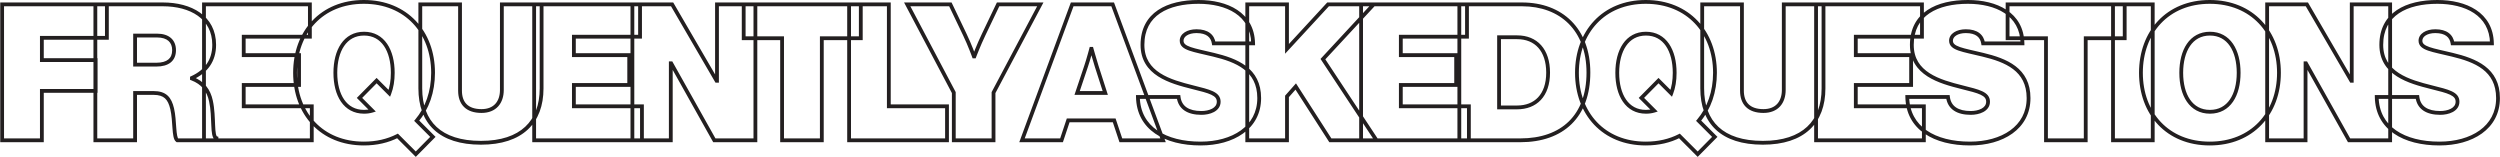 <svg xmlns="http://www.w3.org/2000/svg" fill="none" viewBox="0 0 6575 413" height="413" width="6575">
<mask fill="black" height="413" width="6575" y="0" x="0" maskUnits="userSpaceOnUse" id="path-1-outside-1_1522_617">
<rect height="413" width="6575" fill="white"></rect>
<path d="M5.613 369L5.613 11.5L281.113 11.5L281.113 99.5L110.113 99.5L110.113 158L251.613 158V239L110.113 239L110.113 369H5.613ZM250.789 369L250.789 11.5L428.289 11.5C501.289 11.5 563.289 45 563.289 118C563.289 159 542.289 188 504.789 205V206.5C533.789 217.5 548.789 237.5 554.789 265.5C564.289 308.5 556.289 360 569.289 363.5V369L466.289 369C456.289 362 460.289 318 452.789 286C446.289 258.5 434.289 244.5 403.789 244.5H355.289V369H250.789ZM355.289 93.5V170H411.289C441.289 170 457.789 157 457.789 132C457.789 108.5 442.789 93.5 412.789 93.5H355.289ZM536.492 369L536.492 11.5L814.992 11.5V96.5L640.992 96.5V145L786.492 145V223.5H640.992L640.992 279.5H819.992V369H536.492ZM1093.47 405.5L1045.47 357.5C1019.97 370.5 990.469 377.5 956.969 377.5C845.969 377.5 775.969 298.5 775.969 191.5C775.969 84.5 845.969 5 956.969 5C1067.97 5 1138.97 84.5 1138.97 191.5C1138.97 241.5 1123.47 285 1095.97 317.5L1138.47 360L1093.47 405.5ZM957.469 294C964.969 294 972.469 293 978.969 291L945.469 257.5L990.469 212L1023.97 245.5C1029.97 230 1032.97 212 1032.97 191.5C1032.97 133 1007.47 88.5 957.469 88.5C907.469 88.5 881.969 133 881.969 191.5C881.969 250 907.469 294 957.469 294ZM1264.9 375.5C1157.4 375.5 1105.4 322 1105.4 232.5V11.5L1209.9 11.5V238.5C1209.9 271.5 1227.9 292 1266.4 292C1301.9 292 1319.9 269 1319.9 236.5V11.5L1424.4 11.5V232.5C1424.4 320.5 1371.9 375.5 1264.9 375.5ZM1404.83 369V11.5L1683.33 11.5V96.5L1509.33 96.5V145H1654.83V223.5L1509.33 223.5V279.5L1688.33 279.5V369L1404.83 369ZM1663.19 369V11.5L1767.69 11.5L1884.69 212.5H1885.69V11.5L1986.69 11.5V369L1878.69 369L1765.19 166.5H1764.19V369H1663.19ZM1955.89 100.5V11.5L2263.89 11.5V100.5L2161.39 100.5V369H2056.89V100.5L1955.89 100.5ZM2233.13 369V11.5L2337.63 11.5V279.5H2490.63V369L2233.13 369ZM2508.48 369V243.5L2385.98 11.5L2499.48 11.5L2537.48 91C2550.48 118 2561.48 148.5 2561.48 148.5H2562.48C2562.48 148.5 2573.98 118 2586.98 91L2624.98 11.5L2735.98 11.5L2612.98 243.5V369H2508.48ZM2687.84 369L2819.84 11.5L2926.34 11.5L3058.84 369L2947.84 369L2930.34 316.5H2809.34L2791.84 369H2687.84ZM2856.34 174.5L2832.84 244.5H2906.84L2884.34 174.5C2878.84 157 2870.84 128.5 2870.84 128.5H2869.84C2869.84 128.5 2862.34 157 2856.34 174.5ZM3157.7 377.5C3064.7 377.5 2994.2 337.5 2992.7 255H3099.7C3103.2 283.5 3125.2 297 3159.7 297C3180.2 297 3205.2 289 3205.2 267.5C3205.2 246 3181.2 240.5 3137.2 229.5C3077.2 214.5 3004.7 194 3004.7 118C3004.7 36 3071.7 5 3152.2 5C3226.2 5 3294.2 36 3295.7 114L3192.2 114C3189.2 94.5 3175.2 82 3146.7 82C3123.7 82 3107.7 92.5 3107.7 107C3107.7 128 3138.2 131 3191.7 144C3251.7 158.5 3311.7 182 3311.7 258C3311.7 336 3242.2 377.5 3157.7 377.5ZM3280.3 369V11.5L3384.8 11.5V128.5L3492.8 11.5L3612.8 11.5L3479.3 155.5L3620.3 369H3498.8L3407.8 227.5L3384.8 253.5V369L3280.3 369ZM3579.68 369V11.5L3858.18 11.5V96.5L3684.18 96.5V145L3829.68 145V223.5L3684.18 223.5V279.5L3863.18 279.5V369L3579.68 369ZM3838.04 369V11.5L4003.04 11.5C4106.04 11.5 4177.54 77.5 4177.54 191C4177.54 305 4109.54 369 3998.54 369H3838.04ZM3942.54 282.5H3990.04C4038.04 282.5 4071.54 251.5 4071.54 191C4071.54 132 4040.04 98 3990.04 98L3942.54 98V282.5ZM4464.89 405.5L4416.89 357.5C4391.39 370.5 4361.89 377.5 4328.39 377.5C4217.39 377.5 4147.39 298.5 4147.39 191.5C4147.39 84.5 4217.39 5 4328.39 5C4439.39 5 4510.39 84.5 4510.39 191.5C4510.39 241.5 4494.89 285 4467.39 317.5L4509.89 360L4464.89 405.5ZM4328.89 294C4336.39 294 4343.89 293 4350.39 291L4316.89 257.5L4361.89 212L4395.39 245.5C4401.39 230 4404.39 212 4404.39 191.5C4404.39 133 4378.89 88.5 4328.89 88.5C4278.89 88.5 4253.39 133 4253.39 191.5C4253.39 250 4278.89 294 4328.89 294ZM4636.32 375.5C4528.82 375.5 4476.82 322 4476.82 232.5V11.5L4581.32 11.5V238.5C4581.32 271.5 4599.32 292 4637.82 292C4673.32 292 4691.32 269 4691.32 236.5V11.5L4795.82 11.5V232.5C4795.82 320.5 4743.32 375.5 4636.32 375.5ZM4776.26 369V11.5L5054.76 11.5V96.5L4880.76 96.5V145L5026.26 145V223.5H4880.76V279.5H5059.76V369H4776.26ZM5181.12 377.5C5088.12 377.5 5017.62 337.5 5016.12 255L5123.12 255C5126.62 283.5 5148.62 297 5183.12 297C5203.62 297 5228.62 289 5228.62 267.5C5228.62 246 5204.62 240.5 5160.62 229.5C5100.62 214.5 5028.12 194 5028.12 118C5028.12 36 5095.12 5 5175.62 5C5249.62 5 5317.62 36 5319.12 114H5215.62C5212.62 94.5 5198.62 82 5170.12 82C5147.12 82 5131.12 92.5 5131.12 107C5131.12 128 5161.62 131 5215.12 144C5275.12 158.5 5335.12 182 5335.12 258C5335.12 336 5265.62 377.5 5181.12 377.5ZM5279.95 100.5V11.5L5587.95 11.5V100.5L5485.45 100.5V369L5380.95 369V100.5L5279.95 100.5ZM5557.2 369V11.5L5661.7 11.5V369H5557.2ZM5811.66 377.5C5700.66 377.5 5630.66 298.5 5630.66 191.5C5630.66 84.5 5700.66 5 5811.66 5C5922.66 5 5993.66 84.5 5993.66 191.5C5993.66 298.5 5922.66 377.5 5811.66 377.5ZM5812.16 294C5862.16 294 5887.66 250 5887.66 191.5C5887.66 133 5862.16 88.5 5812.16 88.5C5762.16 88.5 5736.66 133 5736.66 191.5C5736.66 250 5762.16 294 5812.16 294ZM5962.59 369V11.5L6067.09 11.5L6184.09 212.5H6185.09V11.5L6286.09 11.5V369H6178.09L6064.59 166.5H6063.59V369H5962.59ZM6415.79 377.5C6322.79 377.5 6252.29 337.5 6250.79 255H6357.79C6361.29 283.5 6383.29 297 6417.79 297C6438.29 297 6463.29 289 6463.29 267.5C6463.29 246 6439.29 240.5 6395.29 229.5C6335.29 214.5 6262.79 194 6262.79 118C6262.79 36 6329.79 5 6410.29 5C6484.29 5 6552.29 36 6553.79 114H6450.29C6447.29 94.5 6433.29 82 6404.79 82C6381.79 82 6365.79 92.5 6365.79 107C6365.79 128 6396.29 131 6449.79 144C6509.79 158.5 6569.79 182 6569.79 258C6569.79 336 6500.29 377.5 6415.79 377.5Z"></path>
</mask>
<path mask="url(#path-1-outside-1_1522_617)" fill="#231F20" d="M5.613 369H0.613L0.613 374H5.613L5.613 369ZM5.613 11.5V6.5H0.613V11.5H5.613ZM281.113 11.5H286.113V6.5H281.113V11.5ZM281.113 99.5V104.5H286.113V99.5H281.113ZM110.113 99.5V94.5H105.113V99.5H110.113ZM110.113 158H105.113V163H110.113V158ZM251.613 158H256.613V153H251.613V158ZM251.613 239V244H256.613V239H251.613ZM110.113 239V234H105.113V239H110.113ZM110.113 369V374H115.113V369H110.113ZM5.613 369H10.613L10.613 11.5H5.613H0.613L0.613 369H5.613ZM5.613 11.5V16.5L281.113 16.5V11.5V6.5L5.613 6.5V11.5ZM281.113 11.5H276.113L276.113 99.5H281.113H286.113L286.113 11.5H281.113ZM281.113 99.5V94.5L110.113 94.5V99.5V104.5L281.113 104.5V99.5ZM110.113 99.5H105.113L105.113 158H110.113H115.113V99.5H110.113ZM110.113 158V163L251.613 163V158V153L110.113 153V158ZM251.613 158H246.613V239H251.613H256.613V158H251.613ZM251.613 239V234L110.113 234V239V244L251.613 244V239ZM110.113 239H105.113L105.113 369H110.113H115.113L115.113 239H110.113ZM110.113 369V364H5.613V369L5.613 374H110.113V369ZM250.789 369H245.789V374H250.789V369ZM250.789 11.5V6.5H245.789V11.5H250.789ZM504.789 205L502.725 200.446L499.789 201.777V205H504.789ZM504.789 206.5H499.789V209.951L503.016 211.175L504.789 206.5ZM554.789 265.5L549.9 266.548L549.903 266.563L549.907 266.579L554.789 265.5ZM569.289 363.5H574.289V359.668L570.589 358.672L569.289 363.5ZM569.289 369V374H574.289V369H569.289ZM466.289 369L463.422 373.096L464.713 374H466.289V369ZM452.789 286L457.657 284.859L457.655 284.85L452.789 286ZM355.289 244.5V239.5H350.289V244.5H355.289ZM355.289 369V374H360.289V369H355.289ZM355.289 93.5V88.5H350.289V93.5H355.289ZM355.289 170H350.289V175H355.289V170ZM250.789 369H255.789L255.789 11.5H250.789H245.789L245.789 369H250.789ZM250.789 11.5V16.5L428.289 16.5V11.5V6.5L250.789 6.5V11.5ZM428.289 11.5V16.5C464.118 16.5 496.745 24.734 520.268 41.451C543.585 58.021 558.289 83.134 558.289 118H563.289H568.289C568.289 79.866 551.993 51.729 526.06 33.299C500.333 15.016 465.461 6.5 428.289 6.5V11.5ZM563.289 118H558.289C558.289 137.608 553.282 154.097 543.977 167.673C534.655 181.275 520.82 192.243 502.725 200.446L504.789 205L506.854 209.554C526.258 200.757 541.673 188.725 552.226 173.327C562.797 157.903 568.289 139.392 568.289 118H563.289ZM504.789 205H499.789V206.5H504.789H509.789V205H504.789ZM504.789 206.5L503.016 211.175C516.816 216.409 527.054 223.688 534.553 232.802C542.065 241.931 547.029 253.149 549.9 266.548L554.789 265.5L559.678 264.452C556.549 249.851 551.013 237.069 542.275 226.448C533.524 215.812 521.763 207.591 506.562 201.825L504.789 206.5ZM554.789 265.5L549.907 266.579C554.538 287.542 554.909 310.611 555.731 329.53C556.135 338.818 556.658 347.319 557.977 353.76C558.635 356.978 559.558 360.036 560.982 362.528C562.435 365.071 564.659 367.432 567.989 368.328L569.289 363.5L570.589 358.672C570.583 358.67 570.527 358.661 570.395 358.544C570.241 358.409 569.982 358.123 569.665 357.567C569.001 356.405 568.341 354.529 567.773 351.755C566.639 346.213 566.131 338.494 565.722 329.095C564.919 310.639 564.54 286.458 559.671 264.421L554.789 265.5ZM569.289 363.5H564.289V369H569.289H574.289V363.5H569.289ZM569.289 369V364L466.289 364V369V374L569.289 374V369ZM466.289 369L469.156 364.904C468.947 364.758 468.389 364.22 467.713 362.702C467.056 361.227 466.451 359.199 465.914 356.575C464.837 351.317 464.183 344.455 463.588 336.502C462.42 320.887 461.521 301.347 457.657 284.859L452.789 286L447.921 287.141C451.557 302.653 452.409 321.112 453.616 337.248C454.208 345.17 454.897 352.621 456.117 358.581C456.729 361.567 457.511 364.375 458.578 366.771C459.627 369.124 461.131 371.492 463.422 373.096L466.289 369ZM452.789 286L457.655 284.85C454.318 270.733 449.385 259.183 440.654 251.239C431.802 243.185 419.796 239.5 403.789 239.5V244.5V249.5C418.283 249.5 427.526 252.815 433.924 258.636C440.443 264.567 444.76 273.767 447.923 287.15L452.789 286ZM403.789 244.5V239.5H355.289V244.5V249.5H403.789V244.5ZM355.289 244.5H350.289V369H355.289H360.289V244.5H355.289ZM355.289 369V364H250.789V369V374H355.289V369ZM355.289 93.5H350.289V170H355.289H360.289V93.5H355.289ZM355.289 170V175H411.289V170V165H355.289V170ZM411.289 170V175C426.907 175 439.832 171.63 448.935 164.261C458.217 156.748 462.789 145.68 462.789 132H457.789H452.789C452.789 143.32 449.112 151.252 442.643 156.489C435.996 161.87 425.671 165 411.289 165V170ZM457.789 132H462.789C462.789 119.15 458.651 108.039 449.867 100.206C441.162 92.444 428.566 88.5 412.789 88.5V93.5V98.5C427.012 98.5 436.916 102.056 443.211 107.669C449.427 113.211 452.789 121.35 452.789 132H457.789ZM412.789 93.5V88.5H355.289V93.5V98.5H412.789V93.5ZM536.492 369H531.492V374H536.492V369ZM536.492 11.5V6.5H531.492V11.5H536.492ZM814.992 11.5H819.992V6.5H814.992V11.5ZM814.992 96.5V101.5H819.992V96.5H814.992ZM640.992 96.5V91.5H635.992V96.5H640.992ZM640.992 145H635.992V150H640.992V145ZM786.492 145H791.492V140H786.492V145ZM786.492 223.5V228.5H791.492V223.5H786.492ZM640.992 223.5V218.5H635.992V223.5H640.992ZM640.992 279.5H635.992V284.5H640.992V279.5ZM819.992 279.5H824.992V274.5H819.992V279.5ZM819.992 369V374H824.992V369H819.992ZM536.492 369H541.492L541.492 11.5H536.492H531.492L531.492 369H536.492ZM536.492 11.5V16.5L814.992 16.5V11.5V6.5L536.492 6.5V11.5ZM814.992 11.5H809.992V96.5H814.992H819.992V11.5H814.992ZM814.992 96.5V91.5L640.992 91.5V96.5V101.5L814.992 101.5V96.5ZM640.992 96.5H635.992V145H640.992H645.992V96.5H640.992ZM640.992 145V150L786.492 150V145V140L640.992 140V145ZM786.492 145H781.492V223.5H786.492H791.492V145H786.492ZM786.492 223.5V218.5H640.992V223.5V228.5H786.492V223.5ZM640.992 223.5H635.992L635.992 279.5H640.992H645.992L645.992 223.5H640.992ZM640.992 279.5V284.5H819.992V279.5V274.5H640.992V279.5ZM819.992 279.5H814.992V369H819.992H824.992V279.5H819.992ZM819.992 369V364H536.492V369V374H819.992V369ZM1093.47 405.5L1089.93 409.036L1093.49 412.591L1097.02 409.016L1093.47 405.5ZM1045.47 357.5L1049 353.964L1046.43 351.395L1043.2 353.045L1045.47 357.5ZM1095.97 317.5L1092.15 314.27L1089.18 317.782L1092.43 321.036L1095.97 317.5ZM1138.47 360L1142.02 363.516L1145.52 359.981L1142 356.464L1138.47 360ZM978.969 291L980.439 295.779L988.376 293.337L982.504 287.464L978.969 291ZM945.469 257.5L941.914 253.984L938.417 257.519L941.933 261.036L945.469 257.5ZM990.469 212L994.004 208.464L990.449 204.909L986.914 208.484L990.469 212ZM1023.97 245.5L1020.43 249.036L1025.86 254.463L1028.63 247.305L1023.97 245.5ZM1093.47 405.5L1097 401.964L1049 353.964L1045.47 357.5L1041.93 361.036L1089.93 409.036L1093.47 405.5ZM1045.47 357.5L1043.2 353.045C1018.47 365.654 989.755 372.5 956.969 372.5V377.5V382.5C991.183 382.5 1021.47 375.346 1047.74 361.955L1045.47 357.5ZM956.969 377.5V372.5C902.711 372.5 858.818 353.224 828.474 321.187C798.099 289.117 780.969 243.907 780.969 191.5H775.969H770.969C770.969 246.093 788.839 293.883 821.214 328.063C853.619 362.276 900.226 382.5 956.969 382.5V377.5ZM775.969 191.5H780.969C780.969 139.092 798.1 93.753 828.48 61.556C858.829 29.394 902.721 10 956.969 10V5V-2.24113e-05C900.216 -2.24113e-05 853.609 20.355 821.207 54.694C788.838 88.997 770.969 136.908 770.969 191.5H775.969ZM956.969 5V10C1011.22 10 1055.37 29.397 1085.97 61.571C1116.6 93.774 1133.97 139.111 1133.97 191.5H1138.97H1143.97C1143.97 136.889 1125.84 88.976 1093.22 54.679C1060.57 20.353 1013.72 -2.24113e-05 956.969 -2.24113e-05V5ZM1138.97 191.5H1133.97C1133.97 240.454 1118.8 282.772 1092.15 314.27L1095.97 317.5L1099.79 320.73C1128.13 287.228 1143.97 242.546 1143.97 191.5H1138.97ZM1095.97 317.5L1092.43 321.036L1134.93 363.536L1138.47 360L1142 356.464L1099.5 313.964L1095.97 317.5ZM1138.47 360L1134.91 356.484L1089.91 401.984L1093.47 405.5L1097.02 409.016L1142.02 363.516L1138.47 360ZM957.469 294V299C965.382 299 973.387 297.949 980.439 295.779L978.969 291L977.498 286.221C971.55 288.051 964.556 289 957.469 289V294ZM978.969 291L982.504 287.464L949.004 253.964L945.469 257.5L941.933 261.036L975.433 294.536L978.969 291ZM945.469 257.5L949.024 261.016L994.024 215.516L990.469 212L986.914 208.484L941.914 253.984L945.469 257.5ZM990.469 212L986.933 215.536L1020.43 249.036L1023.97 245.5L1027.5 241.964L994.004 208.464L990.469 212ZM1023.97 245.5L1028.63 247.305C1034.9 231.112 1037.97 212.478 1037.97 191.5H1032.97H1027.97C1027.97 211.522 1025.04 228.888 1019.31 243.695L1023.97 245.5ZM1032.97 191.5H1037.97C1037.97 161.617 1031.47 134.77 1018.09 115.238C1004.58 95.5 984.192 83.5 957.469 83.5V88.5V93.5C980.746 93.5 998.108 103.75 1009.84 120.887C1021.72 138.23 1027.97 162.883 1027.97 191.5H1032.97ZM957.469 88.5V83.5C930.746 83.5 910.358 95.5 896.843 115.238C883.468 134.77 876.969 161.617 876.969 191.5H881.969H886.969C886.969 162.883 893.219 138.23 905.094 120.887C916.829 103.75 934.192 93.5 957.469 93.5V88.5ZM881.969 191.5H876.969C876.969 221.383 883.468 248.112 896.852 267.526C910.378 287.145 930.768 299 957.469 299V294V289C934.169 289 916.809 278.855 905.085 261.849C893.219 244.638 886.969 220.117 886.969 191.5H881.969ZM1105.4 11.5V6.5H1100.4V11.5H1105.4ZM1209.9 11.5H1214.9V6.5H1209.9V11.5ZM1319.9 11.5V6.5H1314.9V11.5H1319.9ZM1424.4 11.5H1429.4V6.5H1424.4V11.5ZM1264.9 375.5V370.5C1211.92 370.5 1173.44 357.317 1148.24 333.899C1123.09 310.536 1110.4 276.282 1110.4 232.5H1105.4H1100.4C1100.4 278.218 1113.7 315.464 1141.43 341.226C1169.1 366.933 1210.38 380.5 1264.9 380.5V375.5ZM1105.4 232.5H1110.4V11.5H1105.4H1100.4V232.5H1105.4ZM1105.4 11.5V16.5L1209.9 16.5V11.5V6.5L1105.4 6.5V11.5ZM1209.9 11.5H1204.9V238.5H1209.9H1214.9V11.5H1209.9ZM1209.9 238.5H1204.9C1204.9 255.878 1209.65 270.706 1220.19 281.172C1230.72 291.637 1246.3 297 1266.4 297V292V287C1248 287 1235.32 282.113 1227.23 274.078C1219.15 266.044 1214.9 254.122 1214.9 238.5H1209.9ZM1266.4 292V297C1285.28 297 1300.1 290.846 1310.16 279.804C1320.15 268.835 1324.9 253.634 1324.9 236.5H1319.9H1314.9C1314.9 251.866 1310.65 264.415 1302.76 273.071C1294.95 281.654 1283.02 287 1266.4 287V292ZM1319.9 236.5H1324.9V11.5H1319.9H1314.9V236.5H1319.9ZM1319.9 11.5V16.5L1424.4 16.5V11.5V6.5L1319.9 6.5V11.5ZM1424.4 11.5H1419.4V232.5H1424.4H1429.4V11.5H1424.4ZM1424.4 232.5H1419.4C1419.4 275.499 1406.6 309.775 1381.36 333.346C1356.07 356.962 1317.59 370.5 1264.9 370.5V375.5V380.5C1319.21 380.5 1360.47 366.538 1388.19 340.654C1415.95 314.725 1429.4 277.501 1429.4 232.5H1424.4ZM1404.83 369H1399.83V374H1404.83V369ZM1404.83 11.5V6.5H1399.83V11.5H1404.83ZM1683.33 11.5H1688.33V6.5H1683.33V11.5ZM1683.33 96.5V101.5H1688.33V96.5H1683.33ZM1509.33 96.5V91.5H1504.33V96.5H1509.33ZM1509.33 145H1504.33V150H1509.33V145ZM1654.83 145H1659.83V140H1654.83V145ZM1654.83 223.5V228.5H1659.83V223.5H1654.83ZM1509.33 223.5V218.5H1504.33V223.5H1509.33ZM1509.33 279.5H1504.33V284.5H1509.33V279.5ZM1688.33 279.5H1693.33V274.5H1688.33V279.5ZM1688.33 369V374H1693.33V369H1688.33ZM1404.83 369H1409.83V11.5H1404.83H1399.83V369H1404.83ZM1404.83 11.5V16.5L1683.33 16.5V11.5V6.5L1404.83 6.5V11.5ZM1683.33 11.5H1678.33V96.5H1683.33H1688.33V11.5H1683.33ZM1683.33 96.5V91.5L1509.33 91.5V96.5V101.5L1683.33 101.5V96.5ZM1509.33 96.5H1504.33V145H1509.33H1514.33V96.5H1509.33ZM1509.33 145V150H1654.83V145V140H1509.33V145ZM1654.83 145H1649.83V223.5H1654.83H1659.83V145H1654.83ZM1654.83 223.5V218.5L1509.33 218.5V223.5V228.5L1654.83 228.5V223.5ZM1509.33 223.5H1504.33V279.5H1509.33H1514.33V223.5H1509.33ZM1509.33 279.5V284.5L1688.33 284.5V279.5V274.5L1509.33 274.5V279.5ZM1688.33 279.5H1683.33V369H1688.33H1693.33V279.5H1688.33ZM1688.33 369V364L1404.83 364V369V374L1688.33 374V369ZM1663.19 369H1658.19V374H1663.19V369ZM1663.19 11.5V6.5H1658.19V11.5H1663.19ZM1767.69 11.5L1772.01 8.985L1770.57 6.5H1767.69V11.5ZM1884.69 212.5L1880.37 215.015L1881.82 217.5H1884.69V212.5ZM1885.69 212.5V217.5H1890.69V212.5H1885.69ZM1885.69 11.5V6.5L1880.69 6.5V11.5L1885.69 11.5ZM1986.69 11.5H1991.69V6.5H1986.69V11.5ZM1986.69 369V374H1991.69V369H1986.69ZM1878.69 369L1874.33 371.445L1875.76 374H1878.69V369ZM1765.19 166.5L1769.55 164.055L1768.12 161.5H1765.19V166.5ZM1764.19 166.5V161.5H1759.19V166.5H1764.19ZM1764.19 369V374H1769.19V369H1764.19ZM1663.19 369H1668.19V11.5H1663.19H1658.19V369H1663.19ZM1663.19 11.5V16.5L1767.69 16.5V11.5V6.5L1663.19 6.5V11.5ZM1767.69 11.5L1763.37 14.015L1880.37 215.015L1884.69 212.5L1889.01 209.985L1772.01 8.985L1767.69 11.5ZM1884.69 212.5V217.5H1885.69V212.5V207.5H1884.69V212.5ZM1885.69 212.5H1890.69V11.5H1885.69L1880.69 11.5V212.5H1885.69ZM1885.69 11.5V16.5L1986.69 16.5V11.5V6.5L1885.69 6.5V11.5ZM1986.69 11.5H1981.69V369H1986.69H1991.69V11.5H1986.69ZM1986.69 369V364L1878.69 364V369V374L1986.69 374V369ZM1878.69 369L1883.05 366.555L1769.55 164.055L1765.19 166.5L1760.83 168.945L1874.33 371.445L1878.69 369ZM1765.19 166.5V161.5H1764.19V166.5V171.5H1765.19V166.5ZM1764.19 166.5H1759.19V369H1764.19H1769.19V166.5H1764.19ZM1764.19 369V364H1663.19V369V374H1764.19V369ZM1955.89 100.5H1950.89V105.5H1955.89V100.5ZM1955.89 11.5V6.5H1950.89V11.5H1955.89ZM2263.89 11.5H2268.89V6.5H2263.89V11.5ZM2263.89 100.5V105.5H2268.89V100.5H2263.89ZM2161.39 100.5V95.5H2156.39V100.5H2161.39ZM2161.39 369V374H2166.39V369H2161.39ZM2056.89 369H2051.89V374H2056.89V369ZM2056.89 100.5H2061.89V95.5H2056.89V100.5ZM1955.89 100.5H1960.89V11.5H1955.89H1950.89V100.5H1955.89ZM1955.89 11.5V16.5L2263.89 16.5V11.5V6.5L1955.89 6.5V11.5ZM2263.89 11.5H2258.89V100.5H2263.89H2268.89V11.5H2263.89ZM2263.89 100.5V95.5L2161.39 95.5V100.5V105.5L2263.89 105.5V100.5ZM2161.39 100.5H2156.39V369H2161.39H2166.39V100.5H2161.39ZM2161.39 369V364H2056.89V369V374H2161.39V369ZM2056.89 369H2061.89V100.5H2056.89H2051.89V369H2056.89ZM2056.89 100.5V95.5L1955.89 95.5V100.5V105.5L2056.89 105.5V100.5ZM2233.13 369H2228.13V374H2233.13V369ZM2233.13 11.5V6.5H2228.13V11.5H2233.13ZM2337.63 11.5H2342.63V6.5H2337.63V11.5ZM2337.63 279.5H2332.63V284.5H2337.63V279.5ZM2490.63 279.5H2495.63V274.5H2490.63V279.5ZM2490.63 369V374H2495.63V369H2490.63ZM2233.13 369H2238.13V11.5L2233.13 11.5H2228.13V369H2233.13ZM2233.13 11.5V16.5L2337.63 16.5V11.5V6.5L2233.13 6.5V11.5ZM2337.63 11.5H2332.63V279.5H2337.63H2342.63V11.5H2337.63ZM2337.63 279.5V284.5H2490.63V279.5V274.5H2337.63V279.5ZM2490.63 279.5H2485.63V369H2490.63H2495.63V279.5H2490.63ZM2490.63 369V364L2233.13 364V369V374L2490.63 374V369ZM2508.48 369H2503.48V374H2508.48V369ZM2508.48 243.5H2513.48V242.261L2512.91 241.165L2508.48 243.5ZM2385.98 11.5V6.5H2377.69L2381.56 13.835L2385.98 11.5ZM2499.48 11.5L2504 9.344L2502.64 6.5L2499.48 6.5V11.5ZM2537.48 91L2532.97 93.156L2532.98 93.163L2532.98 93.169L2537.48 91ZM2561.48 148.5L2556.78 150.196L2557.97 153.5H2561.48V148.5ZM2562.48 148.5V153.5H2565.94L2567.16 150.264L2562.48 148.5ZM2586.98 91L2591.49 93.169L2591.49 93.163L2591.5 93.156L2586.98 91ZM2624.98 11.5V6.5H2621.83L2620.47 9.344L2624.98 11.5ZM2735.98 11.5L2740.4 13.842L2744.29 6.5H2735.98V11.5ZM2612.98 243.5L2608.57 241.158L2607.98 242.257V243.5H2612.98ZM2612.98 369V374H2617.98V369H2612.98ZM2508.48 369H2513.48V243.5H2508.48H2503.48V369H2508.48ZM2508.48 243.5L2512.91 241.165L2390.41 9.165L2385.98 11.5L2381.56 13.835L2504.06 245.835L2508.48 243.5ZM2385.98 11.5V16.5L2499.48 16.5V11.5V6.5L2385.98 6.5V11.5ZM2499.48 11.5L2494.97 13.656L2532.97 93.156L2537.48 91L2542 88.844L2504 9.344L2499.48 11.5ZM2537.48 91L2532.98 93.169C2539.41 106.522 2545.36 120.777 2549.71 131.723C2551.89 137.189 2553.66 141.816 2554.88 145.073C2555.5 146.701 2555.97 147.987 2556.29 148.863C2556.45 149.301 2556.58 149.637 2556.66 149.862C2556.7 149.974 2556.73 150.059 2556.75 150.115C2556.76 150.143 2556.77 150.164 2556.77 150.178C2556.78 150.184 2556.78 150.189 2556.78 150.192C2556.78 150.194 2556.78 150.195 2556.78 150.196C2556.78 150.196 2556.78 150.196 2556.78 150.196C2556.78 150.196 2556.78 150.196 2561.48 148.5C2566.19 146.804 2566.19 146.803 2566.19 146.803C2566.19 146.803 2566.19 146.802 2566.19 146.801C2566.19 146.8 2566.19 146.798 2566.19 146.796C2566.18 146.792 2566.18 146.786 2566.18 146.778C2566.17 146.762 2566.16 146.739 2566.15 146.708C2566.13 146.647 2566.1 146.558 2566.06 146.44C2565.97 146.205 2565.84 145.859 2565.68 145.411C2565.35 144.513 2564.86 143.205 2564.24 141.552C2563 138.247 2561.21 133.561 2559.01 128.027C2554.61 116.973 2548.56 102.478 2541.99 88.831L2537.48 91ZM2561.48 148.5V153.5H2562.48V148.5V143.5H2561.48V148.5ZM2562.48 148.5C2567.16 150.264 2567.16 150.264 2567.16 150.264C2567.16 150.264 2567.16 150.264 2567.16 150.263C2567.16 150.263 2567.16 150.262 2567.16 150.26C2567.17 150.257 2567.17 150.252 2567.17 150.245C2567.18 150.231 2567.18 150.21 2567.19 150.182C2567.22 150.125 2567.25 150.04 2567.29 149.927C2567.38 149.701 2567.5 149.365 2567.67 148.926C2568.01 148.048 2568.51 146.761 2569.14 145.131C2570.42 141.87 2572.25 137.239 2574.49 131.768C2578.97 120.814 2585.05 106.542 2591.49 93.169L2586.98 91L2582.48 88.831C2575.92 102.458 2569.75 116.936 2565.23 127.982C2562.97 133.511 2561.12 138.192 2559.83 141.494C2559.18 143.145 2558.68 144.452 2558.34 145.347C2558.16 145.795 2558.03 146.14 2557.94 146.375C2557.9 146.492 2557.86 146.581 2557.84 146.642C2557.83 146.672 2557.82 146.695 2557.82 146.711C2557.81 146.719 2557.81 146.725 2557.81 146.729C2557.81 146.731 2557.81 146.733 2557.81 146.734C2557.81 146.734 2557.81 146.735 2557.81 146.735C2557.81 146.736 2557.81 146.736 2562.48 148.5ZM2586.98 91L2591.5 93.156L2629.5 13.656L2624.98 11.5L2620.47 9.344L2582.47 88.844L2586.98 91ZM2624.98 11.5V16.5L2735.98 16.5V11.5V6.5L2624.98 6.5V11.5ZM2735.98 11.5L2731.57 9.158L2608.57 241.158L2612.98 243.5L2617.4 245.842L2740.4 13.842L2735.98 11.5ZM2612.98 243.5H2607.98V369H2612.98H2617.98V243.5H2612.98ZM2612.98 369V364H2508.48V369V374H2612.98V369ZM2687.84 369L2683.15 367.268L2680.66 374H2687.84V369ZM2819.84 11.5V6.5H2816.35L2815.15 9.768L2819.84 11.5ZM2926.34 11.5L2931.02 9.762L2929.82 6.5H2926.34V11.5ZM3058.84 369V374H3066.02L3063.52 367.262L3058.84 369ZM2947.84 369L2943.09 370.581L2944.23 374H2947.84V369ZM2930.34 316.5L2935.08 314.919L2933.94 311.5H2930.34V316.5ZM2809.34 316.5V311.5H2805.73L2804.59 314.919L2809.34 316.5ZM2791.84 369V374H2795.44L2796.58 370.581L2791.84 369ZM2856.34 174.5L2851.61 172.878L2851.6 172.894L2851.6 172.909L2856.34 174.5ZM2832.84 244.5L2828.1 242.909L2825.88 249.5H2832.84V244.5ZM2906.84 244.5V249.5H2913.7L2911.6 242.97L2906.84 244.5ZM2884.34 174.5L2879.57 175.999L2879.57 176.015L2879.58 176.03L2884.34 174.5ZM2870.84 128.5L2875.65 127.149L2874.63 123.5H2870.84V128.5ZM2869.84 128.5V123.5H2865.98L2865 127.228L2869.84 128.5ZM2687.84 369L2692.53 370.732L2824.53 13.232L2819.84 11.5L2815.15 9.768L2683.15 367.268L2687.84 369ZM2819.84 11.5V16.5L2926.34 16.5V11.5V6.5L2819.84 6.5V11.5ZM2926.34 11.5L2921.65 13.238L3054.15 370.738L3058.84 369L3063.52 367.262L2931.02 9.762L2926.34 11.5ZM3058.84 369V364L2947.84 364V369V374L3058.84 374V369ZM2947.84 369L2952.58 367.419L2935.08 314.919L2930.34 316.5L2925.59 318.081L2943.09 370.581L2947.84 369ZM2930.34 316.5V311.5H2809.34V316.5V321.5H2930.34V316.5ZM2809.34 316.5L2804.59 314.919L2787.09 367.419L2791.84 369L2796.58 370.581L2814.08 318.081L2809.34 316.5ZM2791.84 369V364H2687.84V369V374H2791.84V369ZM2856.34 174.5L2851.6 172.909L2828.1 242.909L2832.84 244.5L2837.58 246.091L2861.08 176.091L2856.34 174.5ZM2832.84 244.5V249.5H2906.84V244.5V239.5H2832.84V244.5ZM2906.84 244.5L2911.6 242.97L2889.1 172.97L2884.34 174.5L2879.58 176.03L2902.08 246.03L2906.84 244.5ZM2884.34 174.5L2889.11 173.001C2886.37 164.31 2883.01 152.858 2880.33 143.551C2878.99 138.903 2877.82 134.801 2876.98 131.861C2876.56 130.391 2876.23 129.212 2876 128.401C2875.89 127.996 2875.8 127.682 2875.74 127.47C2875.71 127.364 2875.69 127.283 2875.67 127.23C2875.67 127.203 2875.66 127.182 2875.66 127.169C2875.65 127.162 2875.65 127.157 2875.65 127.154C2875.65 127.152 2875.65 127.151 2875.65 127.15C2875.65 127.149 2875.65 127.149 2875.65 127.149C2875.65 127.149 2875.65 127.149 2870.84 128.5C2866.02 129.851 2866.02 129.851 2866.02 129.852C2866.02 129.852 2866.02 129.852 2866.02 129.853C2866.02 129.854 2866.02 129.855 2866.02 129.857C2866.02 129.86 2866.03 129.866 2866.03 129.873C2866.03 129.887 2866.04 129.908 2866.05 129.935C2866.06 129.99 2866.08 130.072 2866.11 130.179C2866.17 130.393 2866.26 130.708 2866.38 131.116C2866.61 131.932 2866.94 133.116 2867.36 134.592C2868.2 137.542 2869.37 141.659 2870.72 146.324C2873.41 155.642 2876.8 167.19 2879.57 175.999L2884.34 174.5ZM2870.84 128.5V123.5H2869.84V128.5V133.5H2870.84V128.5ZM2869.84 128.5C2865 127.228 2865 127.228 2865 127.228C2865 127.228 2865 127.228 2865 127.228C2865 127.229 2865 127.23 2865 127.232C2865 127.235 2865 127.24 2865 127.246C2864.99 127.26 2864.99 127.28 2864.98 127.306C2864.97 127.36 2864.94 127.439 2864.92 127.545C2864.86 127.755 2864.78 128.067 2864.67 128.471C2864.46 129.279 2864.14 130.455 2863.74 131.921C2862.95 134.853 2861.83 138.945 2860.52 143.581C2857.9 152.878 2854.56 164.267 2851.61 172.878L2856.34 174.5L2861.07 176.122C2864.11 167.233 2867.52 155.622 2870.15 146.294C2871.47 141.617 2872.6 137.49 2873.4 134.532C2873.8 133.053 2874.12 131.865 2874.33 131.046C2874.44 130.637 2874.53 130.32 2874.58 130.104C2874.61 129.996 2874.63 129.914 2874.65 129.858C2874.66 129.83 2874.66 129.809 2874.67 129.795C2874.67 129.788 2874.67 129.782 2874.67 129.779C2874.67 129.777 2874.67 129.775 2874.67 129.774C2874.67 129.774 2874.67 129.773 2874.67 129.773C2874.67 129.773 2874.67 129.772 2869.84 128.5ZM2992.7 255V250L2987.61 250L2987.7 255.091L2992.7 255ZM3099.7 255L3104.66 254.391L3104.12 250H3099.7V255ZM3137.2 229.5L3138.41 224.649L3138.41 224.649L3137.2 229.5ZM3295.7 114V119H3300.8L3300.7 113.904L3295.7 114ZM3192.2 114L3187.26 114.76L3187.91 119H3192.2V114ZM3191.7 144L3190.52 148.859L3190.52 148.86L3191.7 144ZM3157.7 377.5V372.5C3111.82 372.5 3072.06 362.621 3043.73 343.072C3015.6 323.667 2998.42 294.534 2997.7 254.909L2992.7 255L2987.7 255.091C2988.48 297.966 3007.29 330.083 3038.05 351.303C3068.59 372.379 3110.58 382.5 3157.7 382.5V377.5ZM2992.7 255V260H3099.7V255V250H2992.7V255ZM3099.7 255L3094.74 255.609C3096.65 271.157 3103.72 283.007 3115.27 290.828C3126.65 298.527 3141.88 302 3159.7 302V297V292C3143.02 292 3130 288.723 3120.88 282.547C3111.93 276.493 3106.25 267.343 3104.66 254.391L3099.7 255ZM3159.7 297V302C3170.47 302 3182.73 299.916 3192.48 294.727C3202.39 289.457 3210.2 280.637 3210.2 267.5H3205.2H3200.2C3200.2 275.863 3195.51 281.793 3187.79 285.898C3179.92 290.084 3169.42 292 3159.7 292V297ZM3205.2 267.5H3210.2C3210.2 261.095 3208.38 255.603 3204.68 250.936C3201.08 246.388 3195.95 242.933 3189.84 240.042C3177.77 234.339 3160.15 230.085 3138.41 224.649L3137.2 229.5L3135.99 234.351C3158.24 239.915 3174.63 243.911 3185.56 249.083C3190.95 251.63 3194.57 254.268 3196.84 257.142C3199.02 259.897 3200.2 263.155 3200.2 267.5H3205.2ZM3137.2 229.5L3138.41 224.649C3108.31 217.123 3075.98 208.407 3051.16 192.421C3026.68 176.659 3009.7 153.989 3009.7 118H3004.7H2999.7C2999.7 158.011 3018.97 183.591 3045.74 200.829C3072.17 217.843 3106.09 226.877 3135.99 234.351L3137.2 229.5ZM3004.7 118H3009.7C3009.7 78.601 3025.67 51.937 3051.05 34.901C3076.71 17.671 3112.47 10 3152.2 10V5V-2.24113e-05C3111.43 -2.24113e-05 3073.43 7.829 3045.47 26.599C3017.23 45.563 2999.7 75.399 2999.7 118H3004.7ZM3152.2 5V10C3188.61 10 3223.03 17.642 3248.38 34.419C3273.48 51.038 3289.98 76.787 3290.7 114.096L3295.7 114L3300.7 113.904C3299.92 73.213 3281.66 44.462 3253.9 26.081C3226.37 7.857 3189.79 -2.24113e-05 3152.2 -2.24113e-05V5ZM3295.7 114V109L3192.2 109V114V119L3295.7 119V114ZM3192.2 114L3197.14 113.24C3195.48 102.436 3190.67 93.165 3182.01 86.683C3173.43 80.271 3161.63 77 3146.7 77V82V87C3160.27 87 3169.72 89.979 3176.02 94.692C3182.23 99.335 3185.92 106.064 3187.26 114.76L3192.2 114ZM3146.7 82V77C3134.5 77 3123.74 79.775 3115.86 84.862C3107.91 89.993 3102.7 97.672 3102.7 107H3107.7H3112.7C3112.7 101.828 3115.49 97.007 3121.29 93.263C3127.15 89.475 3135.89 87 3146.7 87V82ZM3107.7 107H3102.7C3102.7 113.686 3105.22 119.122 3109.9 123.473C3114.35 127.62 3120.62 130.646 3127.99 133.22C3142.6 138.326 3164.19 142.461 3190.52 148.859L3191.7 144L3192.88 139.141C3165.71 132.539 3145.29 128.674 3131.29 123.78C3124.34 121.354 3119.64 118.88 3116.71 116.152C3113.99 113.628 3112.7 110.814 3112.7 107H3107.7ZM3191.7 144L3190.52 148.86C3220.45 156.091 3249.55 165.403 3271.16 181.911C3292.45 198.174 3306.7 221.593 3306.7 258H3311.7H3316.7C3316.7 218.407 3300.95 192.076 3277.23 173.964C3253.84 156.097 3222.95 146.409 3192.87 139.14L3191.7 144ZM3311.7 258H3306.7C3306.7 295.303 3290.17 323.705 3263.46 342.943C3236.6 362.297 3199.21 372.5 3157.7 372.5V377.5V382.5C3200.69 382.5 3240.3 371.953 3269.31 351.057C3298.48 330.045 3316.7 298.697 3316.7 258H3311.7ZM3280.3 369H3275.3V374H3280.3V369ZM3280.3 11.5V6.5H3275.3V11.5H3280.3ZM3384.8 11.5L3389.8 11.5V6.5L3384.8 6.5V11.5ZM3384.8 128.5H3379.8V141.288L3388.47 131.891L3384.8 128.5ZM3492.8 11.5V6.5H3490.61L3489.13 8.109L3492.8 11.5ZM3612.8 11.5L3616.47 14.899L3624.25 6.5H3612.8V11.5ZM3479.3 155.5L3475.63 152.101L3472.97 154.98L3475.13 158.255L3479.3 155.5ZM3620.3 369V374H3629.59L3624.47 366.245L3620.3 369ZM3498.8 369L3494.6 371.705L3496.07 374H3498.8V369ZM3407.8 227.5L3412.01 224.795L3408.43 219.239L3404.06 224.187L3407.8 227.5ZM3384.8 253.5L3381.06 250.187L3379.8 251.606V253.5H3384.8ZM3384.8 369V374H3389.8V369H3384.8ZM3280.3 369H3285.3V11.5H3280.3H3275.3V369H3280.3ZM3280.3 11.5V16.5L3384.8 16.5V11.5V6.5L3280.3 6.5V11.5ZM3384.8 11.5H3379.8V128.5H3384.8H3389.8V11.5L3384.8 11.5ZM3384.8 128.5L3388.47 131.891L3496.47 14.891L3492.8 11.5L3489.13 8.109L3381.13 125.109L3384.8 128.5ZM3492.8 11.5V16.5L3612.8 16.5V11.5V6.5L3492.8 6.5V11.5ZM3612.8 11.5L3609.13 8.101L3475.63 152.101L3479.3 155.5L3482.97 158.899L3616.47 14.899L3612.8 11.5ZM3479.3 155.5L3475.13 158.255L3616.13 371.755L3620.3 369L3624.47 366.245L3483.47 152.745L3479.3 155.5ZM3620.3 369V364H3498.8V369V374H3620.3V369ZM3498.8 369L3503.01 366.295L3412.01 224.795L3407.8 227.5L3403.6 230.205L3494.6 371.705L3498.8 369ZM3407.8 227.5L3404.06 224.187L3381.06 250.187L3384.8 253.5L3388.55 256.813L3411.55 230.813L3407.8 227.5ZM3384.8 253.5H3379.8V369H3384.8H3389.8V253.5H3384.8ZM3384.8 369V364L3280.3 364V369V374L3384.8 374V369ZM3579.68 369H3574.68V374H3579.68V369ZM3579.68 11.5V6.5H3574.68V11.5H3579.68ZM3858.18 11.5H3863.18V6.5H3858.18V11.5ZM3858.18 96.5V101.5H3863.18V96.5H3858.18ZM3684.18 96.5V91.5H3679.18V96.5H3684.18ZM3684.18 145H3679.18V150H3684.18V145ZM3829.68 145H3834.68V140H3829.68V145ZM3829.68 223.5V228.5H3834.68V223.5H3829.68ZM3684.18 223.5V218.5H3679.18V223.5H3684.18ZM3684.18 279.5H3679.18V284.5H3684.18V279.5ZM3863.18 279.5H3868.18V274.5H3863.18V279.5ZM3863.18 369V374H3868.18V369H3863.18ZM3579.68 369H3584.68V11.5H3579.68H3574.68V369H3579.68ZM3579.68 11.5V16.5L3858.18 16.5V11.5V6.5L3579.68 6.5V11.5ZM3858.18 11.5H3853.18V96.5H3858.18H3863.18V11.5H3858.18ZM3858.18 96.5V91.5L3684.18 91.5V96.5V101.5L3858.18 101.5V96.5ZM3684.18 96.5H3679.18V145H3684.18H3689.18V96.5H3684.18ZM3684.18 145V150L3829.68 150V145V140L3684.18 140V145ZM3829.68 145H3824.68V223.5H3829.68H3834.68V145H3829.68ZM3829.68 223.5V218.5L3684.18 218.5V223.5V228.5L3829.68 228.5V223.5ZM3684.18 223.5H3679.18V279.5H3684.18H3689.18V223.5H3684.18ZM3684.18 279.5V284.5L3863.18 284.5V279.5V274.5L3684.18 274.5V279.5ZM3863.18 279.5H3858.18V369H3863.18H3868.18V279.5H3863.18ZM3863.18 369V364L3579.68 364V369V374L3863.18 374V369ZM3838.04 369H3833.04V374H3838.04V369ZM3838.04 11.5V6.5H3833.04V11.5H3838.04ZM3942.54 282.5H3937.54V287.5H3942.54V282.5ZM3942.54 98V93H3937.54V98H3942.54ZM3838.04 369H3843.04V11.5H3838.04H3833.04V369H3838.04ZM3838.04 11.5V16.5L4003.04 16.5V11.5V6.5L3838.04 6.5V11.5ZM4003.04 11.5V16.5C4053.46 16.5 4095.73 32.635 4125.38 62.227C4155.02 91.809 4172.54 135.321 4172.54 191H4177.54H4182.54C4182.54 133.179 4164.3 86.941 4132.44 55.148C4100.59 23.365 4055.61 6.5 4003.04 6.5V11.5ZM4177.54 191H4172.54C4172.54 247 4155.86 290.085 4126.16 319.179C4096.45 348.288 4053.09 364 3998.54 364V369V374C4054.98 374 4101.12 357.712 4133.16 326.321C4165.21 294.915 4182.54 249 4182.54 191H4177.54ZM3998.54 369V364H3838.04V369V374H3998.54V369ZM3942.54 282.5V287.5H3990.04V282.5V277.5H3942.54V282.5ZM3990.04 282.5V287.5C4015.13 287.5 4036.93 279.367 4052.43 262.86C4067.9 246.383 4076.54 222.153 4076.54 191H4071.54H4066.54C4066.54 220.347 4058.42 241.867 4045.14 256.015C4031.89 270.133 4012.94 277.5 3990.04 277.5V282.5ZM4071.54 191H4076.54C4076.54 160.648 4068.43 136.087 4053.27 119.051C4038.05 101.945 4016.23 93 3990.04 93V98V103C4013.85 103 4032.77 111.055 4045.8 125.699C4058.89 140.413 4066.54 162.352 4066.54 191H4071.54ZM3990.04 98V93L3942.54 93V98V103L3990.04 103V98ZM3942.54 98H3937.54V282.5H3942.54H3947.54V98H3942.54ZM4464.89 405.5L4461.36 409.036L4464.91 412.591L4468.45 409.016L4464.89 405.5ZM4416.89 357.5L4420.43 353.964L4417.86 351.395L4414.62 353.045L4416.89 357.5ZM4467.39 317.5L4463.58 314.27L4460.61 317.782L4463.86 321.036L4467.39 317.5ZM4509.89 360L4513.45 363.516L4516.95 359.981L4513.43 356.464L4509.89 360ZM4350.39 291L4351.86 295.779L4359.8 293.337L4353.93 287.464L4350.39 291ZM4316.89 257.5L4313.34 253.984L4309.84 257.519L4313.36 261.036L4316.89 257.5ZM4361.89 212L4365.43 208.464L4361.87 204.909L4358.34 208.484L4361.89 212ZM4395.39 245.5L4391.86 249.036L4397.29 254.463L4400.06 247.305L4395.39 245.5ZM4464.89 405.5L4468.43 401.964L4420.43 353.964L4416.89 357.5L4413.36 361.036L4461.36 409.036L4464.89 405.5ZM4416.89 357.5L4414.62 353.045C4389.89 365.654 4361.18 372.5 4328.39 372.5V377.5V382.5C4362.61 382.5 4392.9 375.346 4419.17 361.955L4416.89 357.5ZM4328.39 377.5V372.5C4274.14 372.5 4230.24 353.224 4199.9 321.187C4169.52 289.117 4152.39 243.907 4152.39 191.5H4147.39H4142.39C4142.39 246.093 4160.26 293.883 4192.64 328.063C4225.04 362.276 4271.65 382.5 4328.39 382.5V377.5ZM4147.39 191.5H4152.39C4152.39 139.092 4169.53 93.753 4199.91 61.556C4230.25 29.394 4274.15 10 4328.39 10V5V-2.24113e-05C4271.64 -2.24113e-05 4225.03 20.355 4192.63 54.694C4160.26 88.997 4142.39 136.908 4142.39 191.5H4147.39ZM4328.39 5V10C4382.65 10 4426.8 29.397 4457.4 61.571C4488.03 93.774 4505.39 139.111 4505.39 191.5H4510.39H4515.39C4515.39 136.889 4497.26 88.976 4464.64 54.679C4431.99 20.353 4385.14 -2.24113e-05 4328.39 -2.24113e-05V5ZM4510.39 191.5H4505.39C4505.39 240.454 4490.23 282.772 4463.58 314.27L4467.39 317.5L4471.21 320.73C4499.56 287.228 4515.39 242.546 4515.39 191.5H4510.39ZM4467.39 317.5L4463.86 321.036L4506.36 363.536L4509.89 360L4513.43 356.464L4470.93 313.964L4467.39 317.5ZM4509.89 360L4506.34 356.484L4461.34 401.984L4464.89 405.5L4468.45 409.016L4513.45 363.516L4509.89 360ZM4328.89 294V299C4336.81 299 4344.81 297.949 4351.86 295.779L4350.39 291L4348.92 286.221C4342.98 288.051 4335.98 289 4328.89 289V294ZM4350.39 291L4353.93 287.464L4320.43 253.964L4316.89 257.5L4313.36 261.036L4346.86 294.536L4350.39 291ZM4316.89 257.5L4320.45 261.016L4365.45 215.516L4361.89 212L4358.34 208.484L4313.34 253.984L4316.89 257.5ZM4361.89 212L4358.36 215.536L4391.86 249.036L4395.39 245.5L4398.93 241.964L4365.43 208.464L4361.89 212ZM4395.39 245.5L4400.06 247.305C4406.33 231.112 4409.39 212.478 4409.39 191.5H4404.39L4399.39 191.5C4399.39 211.522 4396.46 228.888 4390.73 243.695L4395.39 245.5ZM4404.39 191.5H4409.39C4409.39 161.617 4402.9 134.77 4389.52 115.238C4376.01 95.5 4355.62 83.5 4328.89 83.5V88.5V93.5C4352.17 93.5 4369.53 103.75 4381.27 120.887C4393.14 138.23 4399.39 162.883 4399.39 191.5L4404.39 191.5ZM4328.89 88.5V83.5C4302.17 83.5 4281.78 95.5 4268.27 115.238C4254.89 134.77 4248.39 161.617 4248.39 191.5H4253.39H4258.39C4258.39 162.883 4264.65 138.23 4276.52 120.887C4288.26 103.75 4305.62 93.5 4328.89 93.5V88.5ZM4253.39 191.5H4248.39C4248.39 221.383 4254.89 248.112 4268.28 267.526C4281.8 287.145 4302.19 299 4328.89 299V294V289C4305.59 289 4288.24 278.855 4276.51 261.849C4264.65 244.638 4258.39 220.117 4258.39 191.5H4253.39ZM4476.82 11.5V6.5H4471.82V11.5H4476.82ZM4581.32 11.5H4586.32V6.5H4581.32V11.5ZM4691.32 11.5V6.5H4686.32V11.5H4691.32ZM4795.82 11.5L4800.82 11.5V6.5L4795.82 6.5V11.5ZM4636.32 375.5V370.5C4583.34 370.5 4544.87 357.317 4519.66 333.899C4494.52 310.536 4481.82 276.282 4481.82 232.5H4476.82H4471.82C4471.82 278.218 4485.13 315.464 4512.86 341.226C4540.53 366.933 4581.81 380.5 4636.32 380.5V375.5ZM4476.82 232.5H4481.82V11.5H4476.82H4471.82V232.5H4476.82ZM4476.82 11.5V16.5L4581.32 16.5V11.5V6.5L4476.82 6.5V11.5ZM4581.32 11.5H4576.32V238.5H4581.32H4586.32V11.5H4581.32ZM4581.32 238.5H4576.32C4576.32 255.878 4581.08 270.706 4591.61 281.172C4602.15 291.637 4617.72 297 4637.82 297V292V287C4619.43 287 4606.75 282.113 4598.66 274.078C4590.57 266.044 4586.32 254.122 4586.32 238.5H4581.32ZM4637.82 292V297C4656.7 297 4671.53 290.846 4681.58 279.804C4691.57 268.835 4696.32 253.634 4696.32 236.5H4691.32H4686.32C4686.32 251.866 4682.07 264.415 4674.19 273.071C4666.37 281.654 4654.44 287 4637.82 287V292ZM4691.32 236.5H4696.32V11.5H4691.32H4686.32V236.5H4691.32ZM4691.32 11.5V16.5L4795.82 16.5V11.5V6.5L4691.32 6.5V11.5ZM4795.82 11.5H4790.82V232.5H4795.82H4800.82V11.5L4795.82 11.5ZM4795.82 232.5H4790.82C4790.82 275.499 4778.02 309.775 4752.79 333.346C4727.5 356.962 4689.02 370.5 4636.32 370.5V375.5V380.5C4690.63 380.5 4731.9 366.538 4759.61 340.654C4787.37 314.725 4800.82 277.501 4800.82 232.5H4795.82ZM4776.26 369H4771.26V374H4776.26V369ZM4776.26 11.5V6.5H4771.26V11.5H4776.26ZM5054.76 11.5H5059.76V6.5H5054.76V11.5ZM5054.76 96.5V101.5H5059.76V96.5H5054.76ZM4880.76 96.5V91.5H4875.76V96.5H4880.76ZM4880.76 145H4875.76V150H4880.76V145ZM5026.26 145H5031.26V140H5026.26V145ZM5026.26 223.5V228.5H5031.26V223.5H5026.26ZM4880.76 223.5V218.5H4875.76V223.5H4880.76ZM4880.76 279.5H4875.76V284.5H4880.76V279.5ZM5059.76 279.5H5064.76V274.5H5059.76V279.5ZM5059.76 369V374H5064.76V369H5059.76ZM4776.26 369H4781.26V11.5H4776.26H4771.26V369H4776.26ZM4776.26 11.5V16.5L5054.76 16.5V11.5V6.5L4776.26 6.5V11.5ZM5054.76 11.5H5049.76V96.5H5054.76H5059.76V11.5H5054.76ZM5054.76 96.5V91.5L4880.76 91.5V96.5V101.5L5054.76 101.5V96.5ZM4880.76 96.5H4875.76V145H4880.76H4885.76V96.5H4880.76ZM4880.76 145V150L5026.26 150V145V140L4880.76 140V145ZM5026.26 145H5021.26V223.5H5026.26H5031.26V145H5026.26ZM5026.26 223.5V218.5H4880.76V223.5V228.5H5026.26V223.5ZM4880.76 223.5H4875.76V279.5H4880.76H4885.76V223.5H4880.76ZM4880.76 279.5V284.5H5059.76V279.5V274.5H4880.76V279.5ZM5059.76 279.5H5054.76V369H5059.76H5064.76V279.5H5059.76ZM5059.76 369V364H4776.26V369V374H5059.76V369ZM5016.12 255V250H5011.03L5011.12 255.091L5016.12 255ZM5123.12 255L5128.08 254.391L5127.54 250H5123.12V255ZM5160.62 229.5L5161.83 224.649L5161.83 224.649L5160.62 229.5ZM5319.12 114V119H5324.21L5324.12 113.904L5319.12 114ZM5215.62 114L5210.68 114.76L5211.33 119H5215.62V114ZM5215.12 144L5213.94 148.859L5213.94 148.86L5215.12 144ZM5181.12 377.5V372.5C5135.24 372.5 5095.47 362.621 5067.14 343.072C5039.02 323.667 5021.84 294.534 5021.12 254.909L5016.12 255L5011.12 255.091C5011.9 297.966 5030.71 330.083 5061.47 351.303C5092.01 372.379 5133.99 382.5 5181.12 382.5V377.5ZM5016.12 255V260L5123.12 260V255V250L5016.12 250V255ZM5123.12 255L5118.15 255.609C5120.06 271.157 5127.13 283.007 5138.69 290.828C5150.06 298.527 5165.3 302 5183.12 302V297V292C5166.43 292 5153.42 288.723 5144.29 282.547C5135.35 276.493 5129.67 267.343 5128.08 254.391L5123.12 255ZM5183.12 297V302C5193.89 302 5206.15 299.916 5215.9 294.727C5225.81 289.457 5233.62 280.637 5233.62 267.5H5228.62H5223.62C5223.62 275.863 5218.92 281.793 5211.21 285.898C5203.34 290.084 5192.84 292 5183.12 292V297ZM5228.62 267.5H5233.62C5233.62 261.095 5231.79 255.603 5228.1 250.936C5224.5 246.388 5219.37 242.933 5213.25 240.042C5201.19 234.339 5183.57 230.085 5161.83 224.649L5160.62 229.5L5159.4 234.351C5181.66 239.915 5198.04 243.911 5208.98 249.083C5214.37 251.63 5217.98 254.268 5220.26 257.142C5222.44 259.897 5223.62 263.155 5223.62 267.5H5228.62ZM5160.62 229.5L5161.83 224.649C5131.72 217.123 5099.4 208.407 5074.57 192.421C5050.1 176.659 5033.12 153.989 5033.12 118H5028.12H5023.12C5023.12 158.011 5042.39 183.591 5069.16 200.829C5095.58 217.843 5129.51 226.877 5159.4 234.351L5160.62 229.5ZM5028.12 118H5033.12C5033.12 78.601 5049.09 51.937 5074.47 34.901C5100.13 17.671 5135.88 10 5175.62 10V5V-2.24113e-05C5134.85 -2.24113e-05 5096.85 7.829 5068.89 26.599C5040.64 45.563 5023.12 75.399 5023.12 118H5028.12ZM5175.62 5V10C5212.03 10 5246.45 17.642 5271.79 34.419C5296.9 51.038 5313.4 76.787 5314.12 114.096L5319.12 114L5324.12 113.904C5323.33 73.213 5305.08 44.462 5277.31 26.081C5249.78 7.857 5213.21 -2.24113e-05 5175.62 -2.24113e-05V5ZM5319.12 114V109H5215.62V114V119H5319.12V114ZM5215.62 114L5220.56 113.24C5218.9 102.436 5214.09 93.165 5205.42 86.683C5196.85 80.271 5185.05 77 5170.12 77V82V87C5183.69 87 5193.13 89.979 5199.44 94.692C5205.64 99.335 5209.34 106.064 5210.68 114.76L5215.62 114ZM5170.12 82V77C5157.92 77 5147.16 79.775 5139.28 84.862C5131.33 89.993 5126.12 97.672 5126.12 107H5131.12H5136.12C5136.12 101.828 5138.9 97.007 5144.7 93.263C5150.57 89.475 5159.31 87 5170.12 87V82ZM5131.12 107H5126.12C5126.12 113.686 5128.64 119.122 5133.31 123.473C5137.77 127.62 5144.04 130.646 5151.41 133.22C5166.02 138.326 5187.61 142.461 5213.94 148.859L5215.12 144L5216.3 139.141C5189.13 132.539 5168.71 128.674 5154.7 123.78C5147.76 121.354 5143.06 118.88 5140.12 116.152C5137.41 113.628 5136.12 110.814 5136.12 107H5131.12ZM5215.12 144L5213.94 148.86C5243.86 156.091 5272.97 165.403 5294.58 181.911C5315.87 198.174 5330.12 221.593 5330.12 258H5335.12H5340.12C5340.12 218.407 5324.36 192.076 5300.65 173.964C5277.26 156.097 5246.37 146.409 5216.29 139.14L5215.12 144ZM5335.12 258H5330.12C5330.12 295.303 5313.59 323.705 5286.88 342.943C5260.02 362.297 5222.63 372.5 5181.12 372.5V377.5V382.5C5224.11 382.5 5263.72 371.953 5292.73 351.057C5321.9 330.045 5340.12 298.697 5340.12 258H5335.12ZM5279.95 100.5H5274.95V105.5H5279.95V100.5ZM5279.95 11.5V6.5H5274.95V11.5H5279.95ZM5587.95 11.5H5592.95V6.5H5587.95V11.5ZM5587.95 100.5V105.5H5592.95V100.5H5587.95ZM5485.45 100.5V95.5H5480.45V100.5H5485.45ZM5485.45 369V374H5490.45V369H5485.45ZM5380.95 369H5375.95V374H5380.95V369ZM5380.95 100.5H5385.95V95.5H5380.95V100.5ZM5279.95 100.5H5284.95V11.5H5279.95H5274.95V100.5H5279.95ZM5279.95 11.5V16.5L5587.95 16.5V11.5V6.5L5279.95 6.5V11.5ZM5587.95 11.5H5582.95V100.5H5587.95H5592.95V11.5H5587.95ZM5587.95 100.5V95.5L5485.45 95.5V100.5V105.5L5587.95 105.5V100.5ZM5485.45 100.5H5480.45V369H5485.45H5490.45V100.5H5485.45ZM5485.45 369V364L5380.95 364V369V374L5485.45 374V369ZM5380.95 369H5385.95V100.5H5380.95H5375.95V369H5380.95ZM5380.95 100.5V95.5L5279.95 95.5V100.5V105.5L5380.95 105.5V100.5ZM5557.2 369H5552.2V374H5557.2V369ZM5557.2 11.5V6.5H5552.2V11.5H5557.2ZM5661.7 11.5H5666.7V6.5H5661.7V11.5ZM5661.7 369V374H5666.7V369H5661.7ZM5557.2 369H5562.2V11.5H5557.2H5552.2V369H5557.2ZM5557.2 11.5V16.5L5661.7 16.5V11.5V6.5L5557.2 6.5V11.5ZM5661.7 11.5H5656.7V369H5661.7H5666.7V11.5H5661.7ZM5661.7 369V364H5557.2V369V374H5661.7V369ZM5811.66 377.5V372.5C5757.4 372.5 5713.51 353.224 5683.16 321.187C5652.79 289.117 5635.66 243.907 5635.66 191.5H5630.66H5625.66C5625.66 246.093 5643.53 293.883 5675.9 328.063C5708.31 362.276 5754.91 382.5 5811.66 382.5V377.5ZM5630.66 191.5H5635.66C5635.66 139.092 5652.79 93.753 5683.17 61.556C5713.52 29.394 5757.41 10 5811.66 10V5V-2.24113e-05C5754.9 -2.24113e-05 5708.3 20.355 5675.89 54.694C5643.53 88.997 5625.66 136.908 5625.66 191.5H5630.66ZM5811.66 5V10C5865.91 10 5910.06 29.397 5940.66 61.571C5971.29 93.774 5988.66 139.111 5988.66 191.5H5993.66H5998.66C5998.66 136.889 5980.52 88.976 5947.9 54.679C5915.26 20.353 5868.41 -2.24113e-05 5811.66 -2.24113e-05V5ZM5993.66 191.5H5988.66C5988.66 243.888 5971.29 289.096 5940.66 321.172C5910.07 353.221 5865.92 372.5 5811.66 372.5V377.5V382.5C5868.4 382.5 5915.25 362.279 5947.9 328.078C5980.52 293.904 5998.66 246.112 5998.66 191.5H5993.66ZM5812.16 294V299C5838.86 299 5859.25 287.145 5872.77 267.526C5886.16 248.112 5892.66 221.383 5892.66 191.5H5887.66H5882.66C5882.66 220.117 5876.41 244.638 5864.54 261.849C5852.82 278.855 5835.46 289 5812.16 289V294ZM5887.66 191.5H5892.66C5892.66 161.617 5886.16 134.77 5872.78 115.238C5859.27 95.5 5838.88 83.5 5812.16 83.5V88.5V93.5C5835.43 93.5 5852.8 103.75 5864.53 120.887C5876.41 138.23 5882.66 162.883 5882.66 191.5H5887.66ZM5812.16 88.5V83.5C5785.43 83.5 5765.05 95.5 5751.53 115.238C5738.16 134.77 5731.66 161.617 5731.66 191.5H5736.66H5741.66C5741.66 162.883 5747.91 138.23 5759.78 120.887C5771.52 103.75 5788.88 93.5 5812.16 93.5V88.5ZM5736.66 191.5H5731.66C5731.66 221.383 5738.16 248.112 5751.54 267.526C5765.07 287.145 5785.46 299 5812.16 299V294V289C5788.86 289 5771.5 278.855 5759.77 261.849C5747.91 244.638 5741.66 220.117 5741.66 191.5H5736.66ZM5962.59 369H5957.59V374H5962.59V369ZM5962.59 11.5V6.5H5957.59V11.5H5962.59ZM6067.09 11.5L6071.41 8.985L6069.96 6.5H6067.09V11.5ZM6184.09 212.5L6179.76 215.015L6181.21 217.5H6184.09V212.5ZM6185.09 212.5V217.5H6190.09V212.5H6185.09ZM6185.09 11.5V6.5H6180.09V11.5H6185.09ZM6286.09 11.5H6291.09V6.5H6286.09V11.5ZM6286.09 369V374H6291.09V369H6286.09ZM6178.09 369L6173.72 371.445L6175.16 374H6178.09V369ZM6064.59 166.5L6068.95 164.055L6067.52 161.5H6064.59V166.5ZM6063.59 166.5V161.5H6058.59V166.5H6063.59ZM6063.59 369V374H6068.59V369H6063.59ZM5962.59 369H5967.59V11.5H5962.59H5957.59V369H5962.59ZM5962.59 11.5V16.5L6067.09 16.5V11.5V6.5L5962.59 6.5V11.5ZM6067.09 11.5L6062.76 14.015L6179.76 215.015L6184.09 212.5L6188.41 209.985L6071.41 8.985L6067.09 11.5ZM6184.09 212.5V217.5H6185.09V212.5V207.5H6184.09V212.5ZM6185.09 212.5H6190.09V11.5H6185.09H6180.09V212.5H6185.09ZM6185.09 11.5V16.5L6286.09 16.5V11.5V6.5L6185.09 6.5V11.5ZM6286.09 11.5H6281.09V369H6286.09H6291.09V11.5H6286.09ZM6286.09 369V364H6178.09V369V374H6286.09V369ZM6178.09 369L6182.45 366.555L6068.95 164.055L6064.59 166.5L6060.22 168.945L6173.72 371.445L6178.09 369ZM6064.59 166.5V161.5H6063.59V166.5V171.5H6064.59V166.5ZM6063.59 166.5H6058.59V369H6063.59H6068.59V166.5H6063.59ZM6063.59 369V364H5962.59V369V374H6063.59V369ZM6250.79 255V250H6245.69L6245.79 255.091L6250.79 255ZM6357.79 255L6362.75 254.391L6362.21 250H6357.79V255ZM6395.29 229.5L6396.5 224.649L6396.5 224.649L6395.29 229.5ZM6553.79 114V119H6558.88L6558.78 113.904L6553.79 114ZM6450.29 114L6445.34 114.76L6446 119H6450.29V114ZM6449.79 144L6448.6 148.859L6448.61 148.86L6449.79 144ZM6415.79 377.5V372.5C6369.91 372.5 6330.14 362.621 6301.81 343.072C6273.69 323.667 6256.5 294.534 6255.78 254.909L6250.79 255L6245.79 255.091C6246.57 297.966 6265.38 330.083 6296.13 351.303C6326.68 372.379 6368.66 382.5 6415.79 382.5V377.5ZM6250.79 255V260H6357.79V255V250H6250.79V255ZM6357.79 255L6352.82 255.609C6354.73 271.157 6361.8 283.007 6373.36 290.828C6384.73 298.527 6399.97 302 6417.79 302V297V292C6401.1 292 6388.09 288.723 6378.96 282.547C6370.02 276.493 6364.34 267.343 6362.75 254.391L6357.79 255ZM6417.79 297V302C6428.56 302 6440.81 299.916 6450.57 294.727C6460.48 289.457 6468.29 280.637 6468.29 267.5H6463.29H6458.29C6458.29 275.863 6453.59 281.793 6445.87 285.898C6438.01 290.084 6427.51 292 6417.79 292V297ZM6463.29 267.5H6468.29C6468.29 261.095 6466.46 255.603 6462.77 250.936C6459.17 246.388 6454.04 242.933 6447.92 240.042C6435.86 234.339 6418.24 230.085 6396.5 224.649L6395.29 229.5L6394.07 234.351C6416.33 239.915 6432.71 243.911 6443.65 249.083C6449.03 251.63 6452.65 254.268 6454.93 257.142C6457.11 259.897 6458.29 263.155 6458.29 267.5H6463.29ZM6395.29 229.5L6396.5 224.649C6366.39 217.123 6334.07 208.407 6309.24 192.421C6284.76 176.659 6267.79 153.989 6267.79 118H6262.79L6257.79 118C6257.79 158.011 6277.06 183.591 6303.83 200.829C6330.25 217.843 6364.18 226.877 6394.07 234.351L6395.29 229.5ZM6262.79 118H6267.79C6267.79 78.601 6283.76 51.937 6309.13 34.901C6334.8 17.671 6370.55 10 6410.29 10V5V-2.24113e-05C6369.52 -2.24113e-05 6331.52 7.829 6303.56 26.599C6275.31 45.563 6257.79 75.399 6257.79 118L6262.79 118ZM6410.29 5V10C6446.69 10 6481.12 17.642 6506.46 34.419C6531.57 51.038 6548.07 76.787 6548.79 114.096L6553.79 114L6558.78 113.904C6558 73.213 6539.75 44.462 6511.98 26.081C6484.45 7.857 6447.88 -2.24113e-05 6410.29 -2.24113e-05V5ZM6553.79 114V109H6450.29V114V119H6553.79V114ZM6450.29 114L6455.23 113.24C6453.56 102.436 6448.76 93.165 6440.09 86.683C6431.52 80.271 6419.72 77 6404.79 77V82V87C6418.35 87 6427.8 89.979 6434.1 94.692C6440.31 99.335 6444.01 106.064 6445.34 114.76L6450.29 114ZM6404.79 82V77C6392.59 77 6381.83 79.775 6373.95 84.862C6366 89.993 6360.79 97.672 6360.79 107H6365.79H6370.79C6370.79 101.828 6373.57 97.007 6379.37 93.263C6385.24 89.475 6393.98 87 6404.79 87V82ZM6365.79 107H6360.79C6360.79 113.686 6363.3 119.122 6367.98 123.473C6372.44 127.62 6378.7 130.646 6386.07 133.22C6400.69 138.326 6422.28 142.461 6448.6 148.859L6449.79 144L6450.97 139.141C6423.79 132.539 6403.38 128.674 6389.37 123.78C6382.43 121.354 6377.73 118.88 6374.79 116.152C6372.08 113.628 6370.79 110.814 6370.79 107H6365.79ZM6449.79 144L6448.61 148.86C6478.53 156.091 6507.64 165.403 6529.25 181.911C6550.54 198.174 6564.79 221.593 6564.79 258H6569.79H6574.79C6574.79 218.407 6559.03 192.076 6535.32 173.964C6511.93 156.097 6481.04 146.409 6450.96 139.14L6449.79 144ZM6569.79 258H6564.79C6564.79 295.303 6548.26 323.705 6521.55 342.943C6494.68 362.297 6457.29 372.5 6415.79 372.5V377.5V382.5C6458.78 382.5 6498.39 371.953 6527.4 351.057C6556.56 330.045 6574.79 298.697 6574.79 258H6569.79Z"></path>
</svg>
